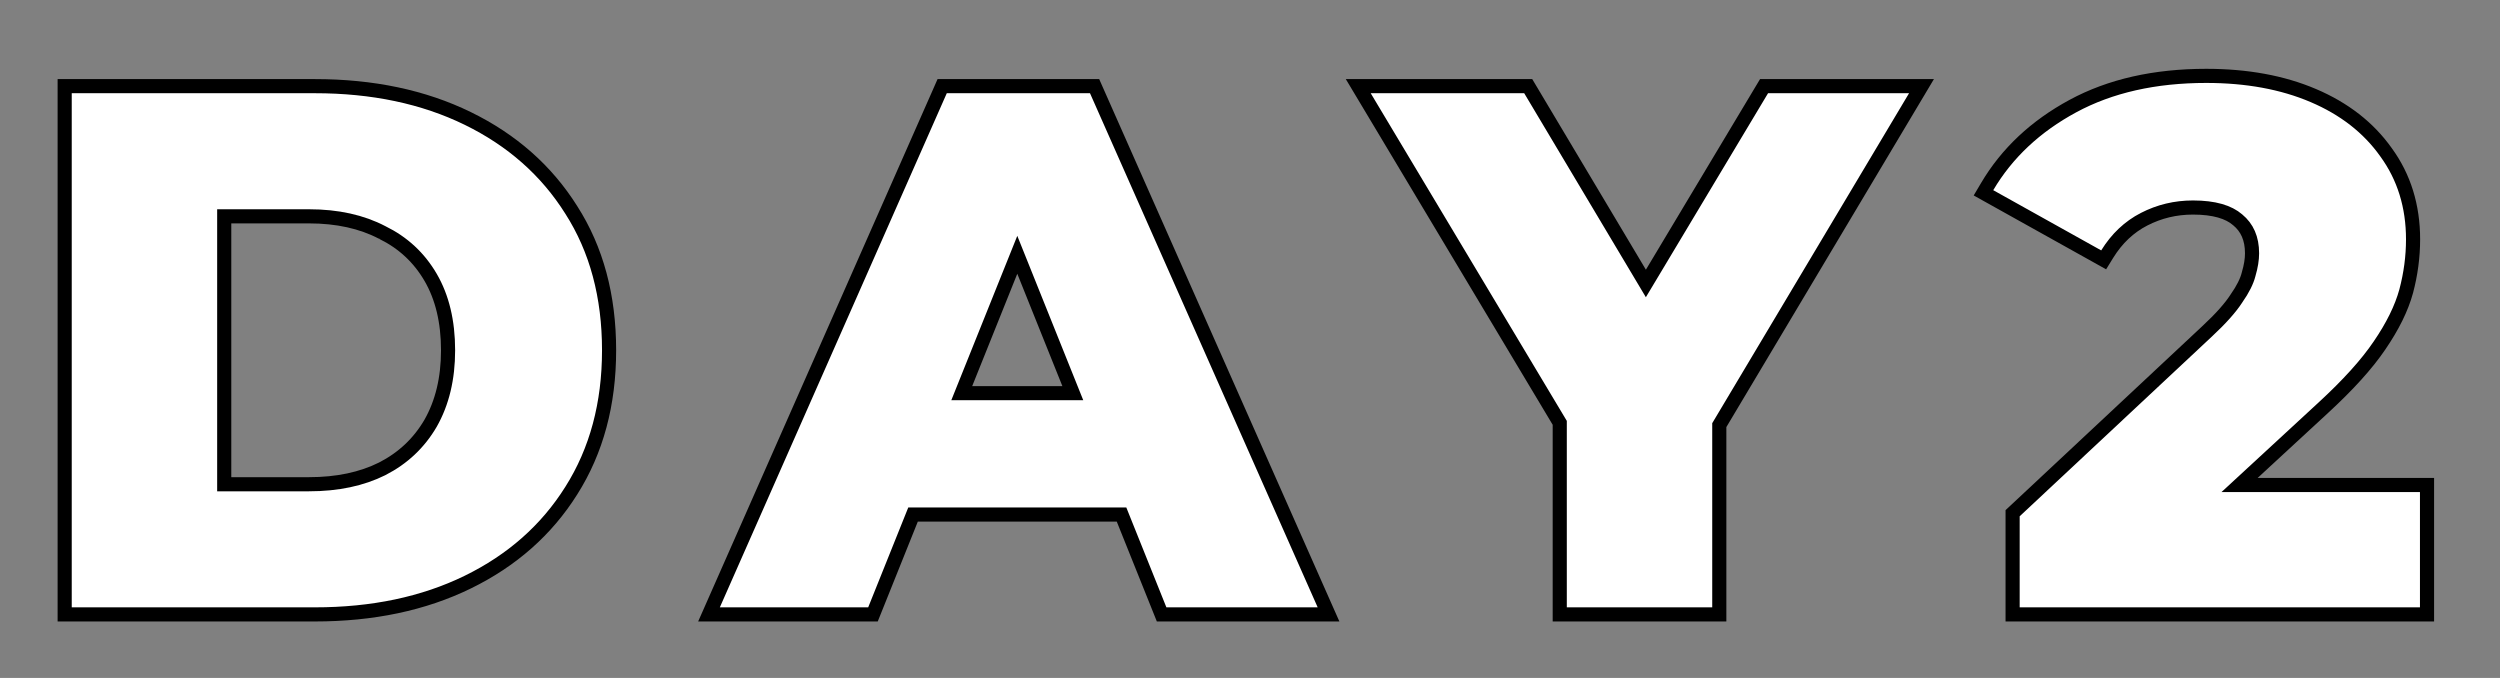 <svg width="177" height="48" viewBox="0 0 177 48" fill="none" xmlns="http://www.w3.org/2000/svg">
<rect x="0" y="0" width="177" height="48" fill="#808080" stroke="none"/>
<path d="M142.493 43V43.5H142.993H171.333H171.833V43V34.836V34.336H171.333H158.563L164.496 28.86C164.496 28.86 164.496 28.86 164.496 28.86C166.244 27.252 167.574 25.784 168.471 24.457C169.393 23.109 170.029 21.828 170.359 20.616L170.36 20.612C170.683 19.393 170.845 18.171 170.845 16.948C170.845 14.601 170.211 12.537 168.931 10.78C167.693 9.033 165.969 7.696 163.781 6.764C161.592 5.831 159.062 5.372 156.201 5.372C152.566 5.372 149.412 6.078 146.759 7.512C144.122 8.938 142.093 10.836 140.691 13.21L140.43 13.651L140.878 13.901L148.522 18.165L148.939 18.398L149.19 17.991C149.875 16.883 150.745 16.065 151.802 15.521C152.874 14.969 154.025 14.692 155.265 14.692C156.768 14.692 157.789 15.011 158.422 15.559L158.422 15.559L158.431 15.566C159.096 16.115 159.445 16.883 159.445 17.936C159.445 18.363 159.369 18.852 159.205 19.407L159.203 19.417L159.2 19.427C159.081 19.901 158.805 20.468 158.339 21.133L158.335 21.14L158.33 21.148C157.911 21.792 157.233 22.558 156.277 23.446L156.276 23.447L142.652 36.187L142.493 36.335V36.552V43Z" fill="white" stroke="black"/>
<path d="M110.43 43V43.5H110.93H121.226H121.726V43V30.099L135.591 6.856L136.042 6.1H135.162H125.178H124.895L124.749 6.343L116.528 20.069L108.343 6.344L108.198 6.1H107.914H97.046H96.164L96.617 6.857L110.43 29.937V43Z" fill="white" stroke="black"/>
<path d="M50.507 42.798L50.197 43.5H50.964H61.468H61.806L61.932 43.186L64.644 36.428H79.404L82.116 43.186L82.242 43.5H82.58H93.292H94.06L93.749 42.798L77.629 6.398L77.497 6.1H77.172H67.032H66.706L66.575 6.398L50.507 42.798ZM72.024 18.04L75.955 27.836H68.092L72.024 18.04Z" fill="white" stroke="black"/>
<path d="M4.579 43V43.5H5.079H22.291C26.375 43.5 29.988 42.743 33.119 41.213C36.247 39.684 38.695 37.526 40.446 34.738C42.237 31.909 43.123 28.59 43.123 24.8C43.123 20.977 42.237 17.657 40.445 14.86C38.694 12.073 36.247 9.915 33.119 8.387C29.988 6.857 26.375 6.1 22.291 6.1H5.079H4.579V6.6V43ZM27.052 16.455L27.051 16.455L27.064 16.461C28.535 17.181 29.674 18.239 30.491 19.643C31.304 21.042 31.723 22.754 31.723 24.8C31.723 26.809 31.305 28.522 30.49 29.959C29.672 31.364 28.532 32.44 27.058 33.194C25.616 33.914 23.893 34.284 21.875 34.284H15.875V15.316H21.875C23.891 15.316 25.611 15.702 27.052 16.455Z" fill="white" stroke="black"/>
</svg>
